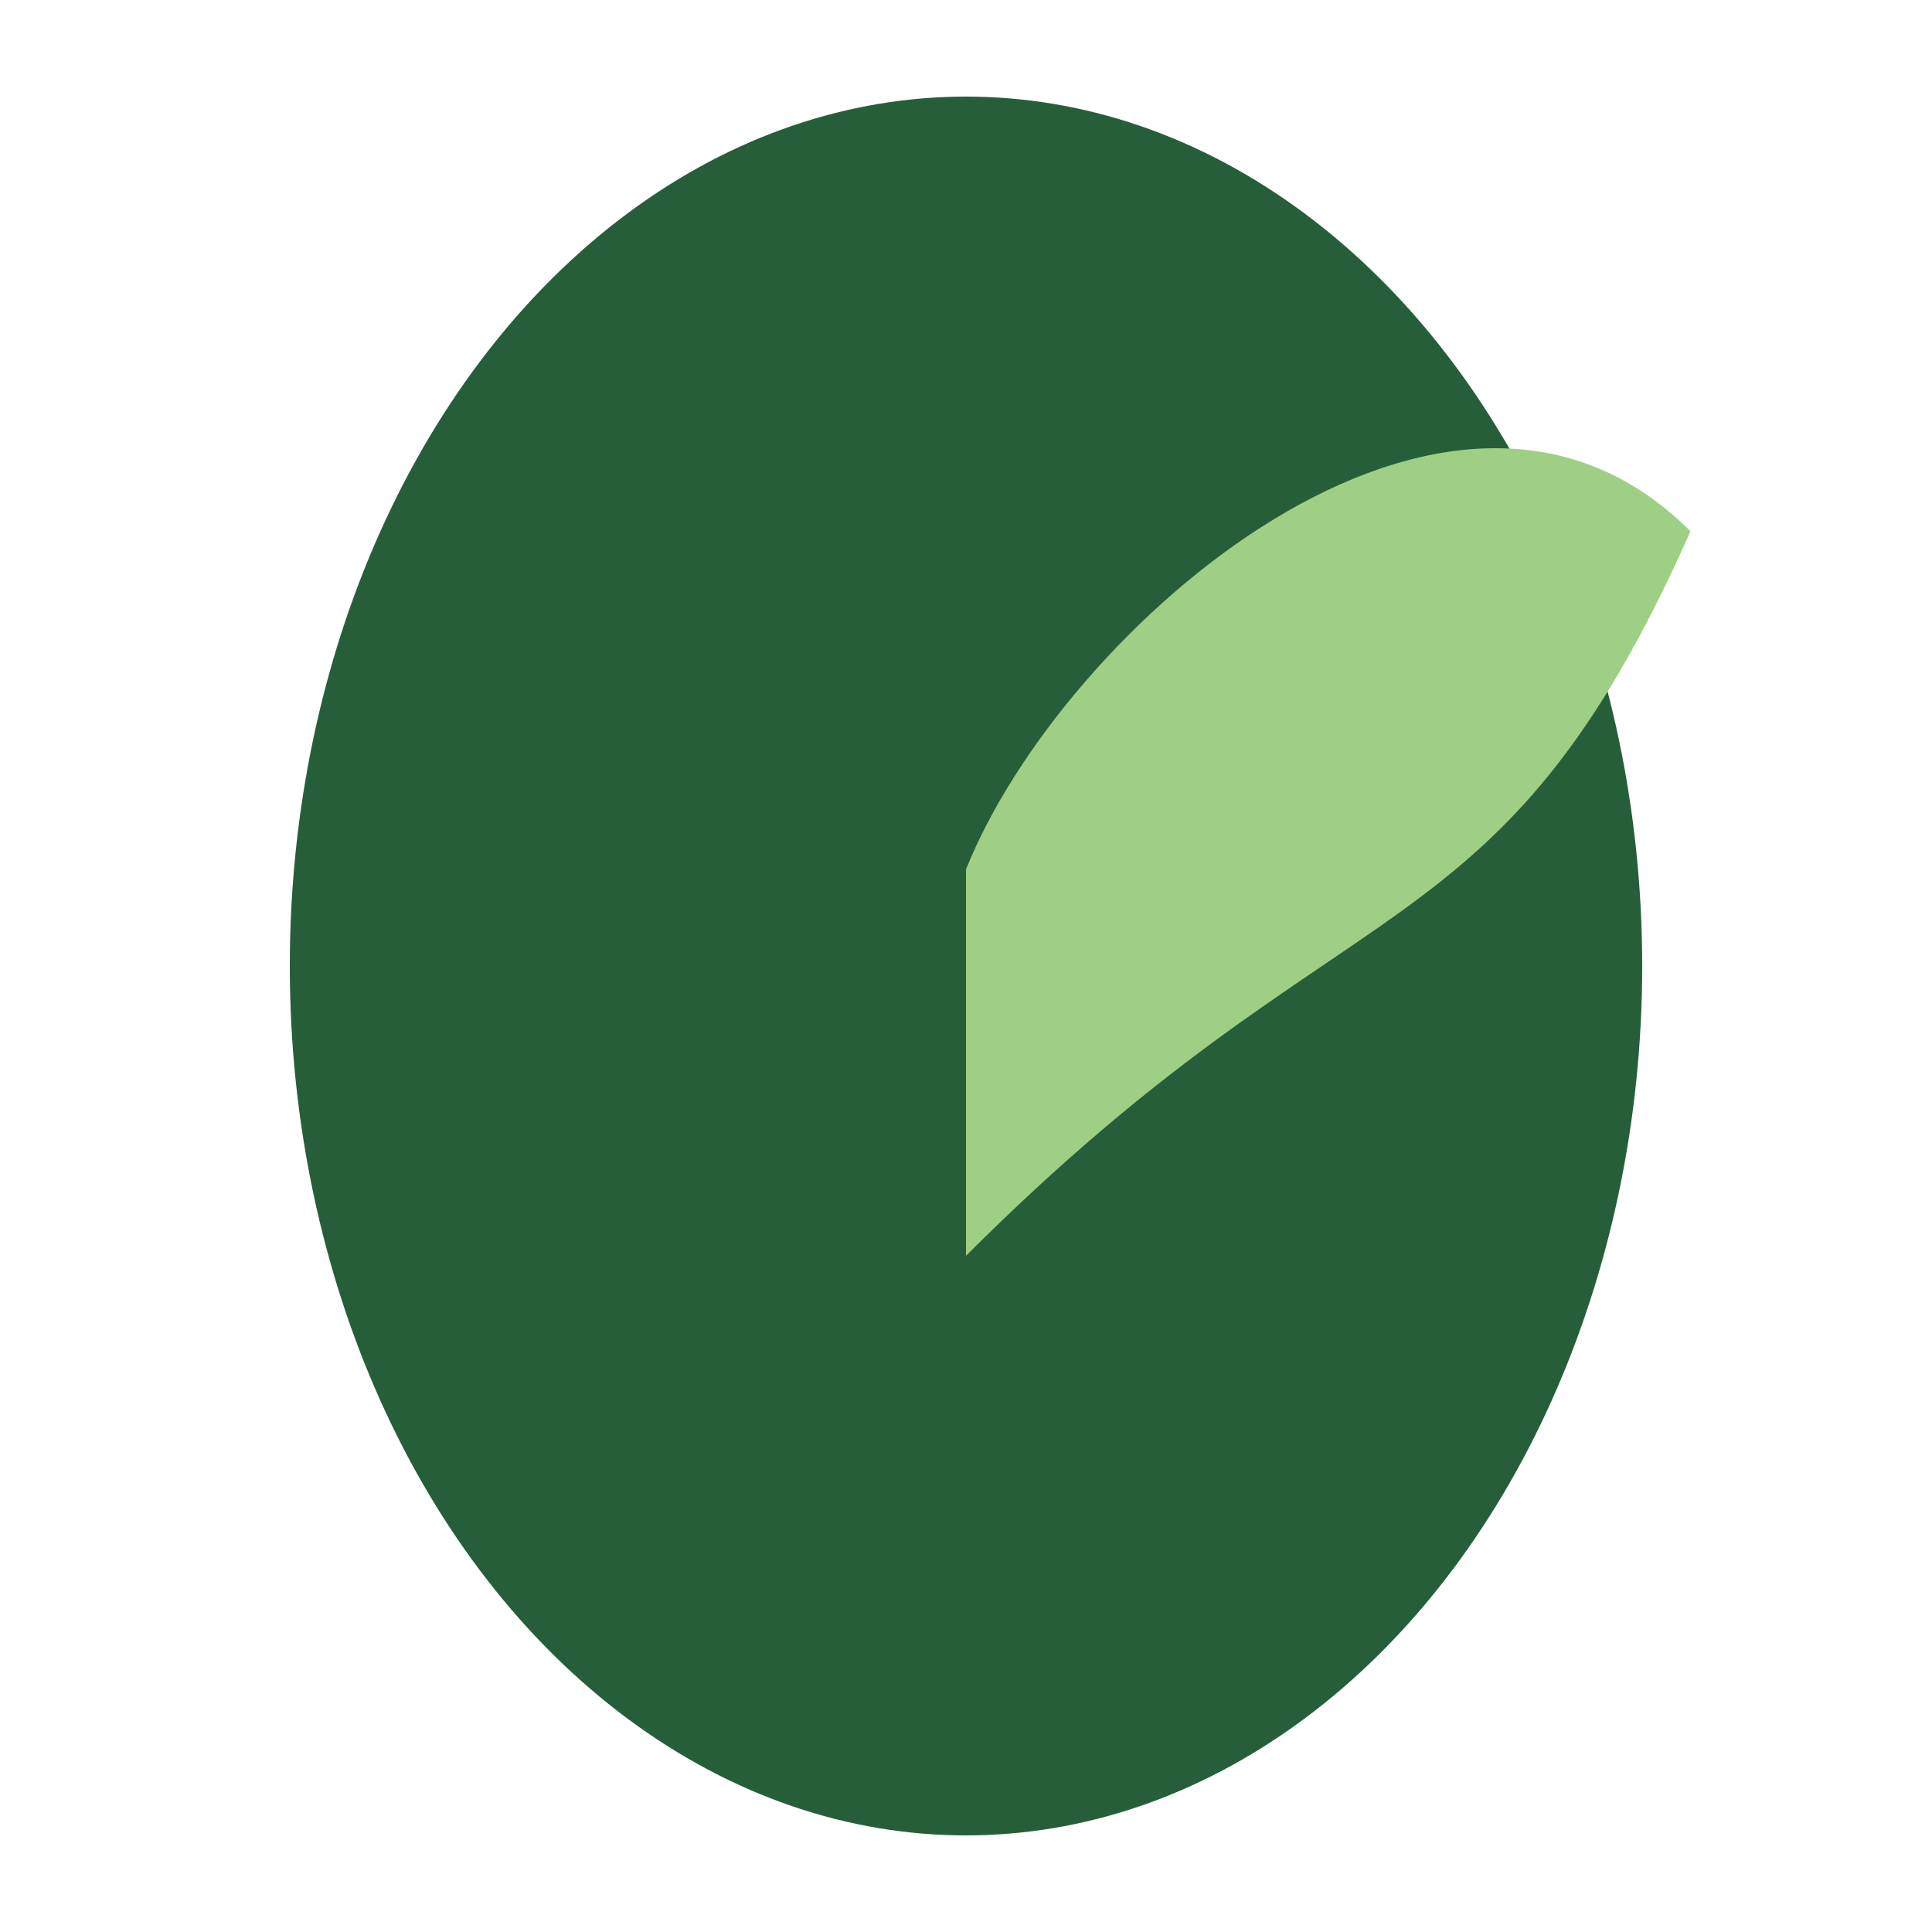 <?xml version="1.0" encoding="UTF-8"?>
<svg xmlns="http://www.w3.org/2000/svg" width="40" height="40" viewBox="0 0 40 40"><ellipse cx="20" cy="20" rx="14" ry="18" fill="#275E3A"/><path fill="#9FCF85" d="M20 18c2-5 10-12 15-7-4 9-7 7-15 15v-8z"/></svg>